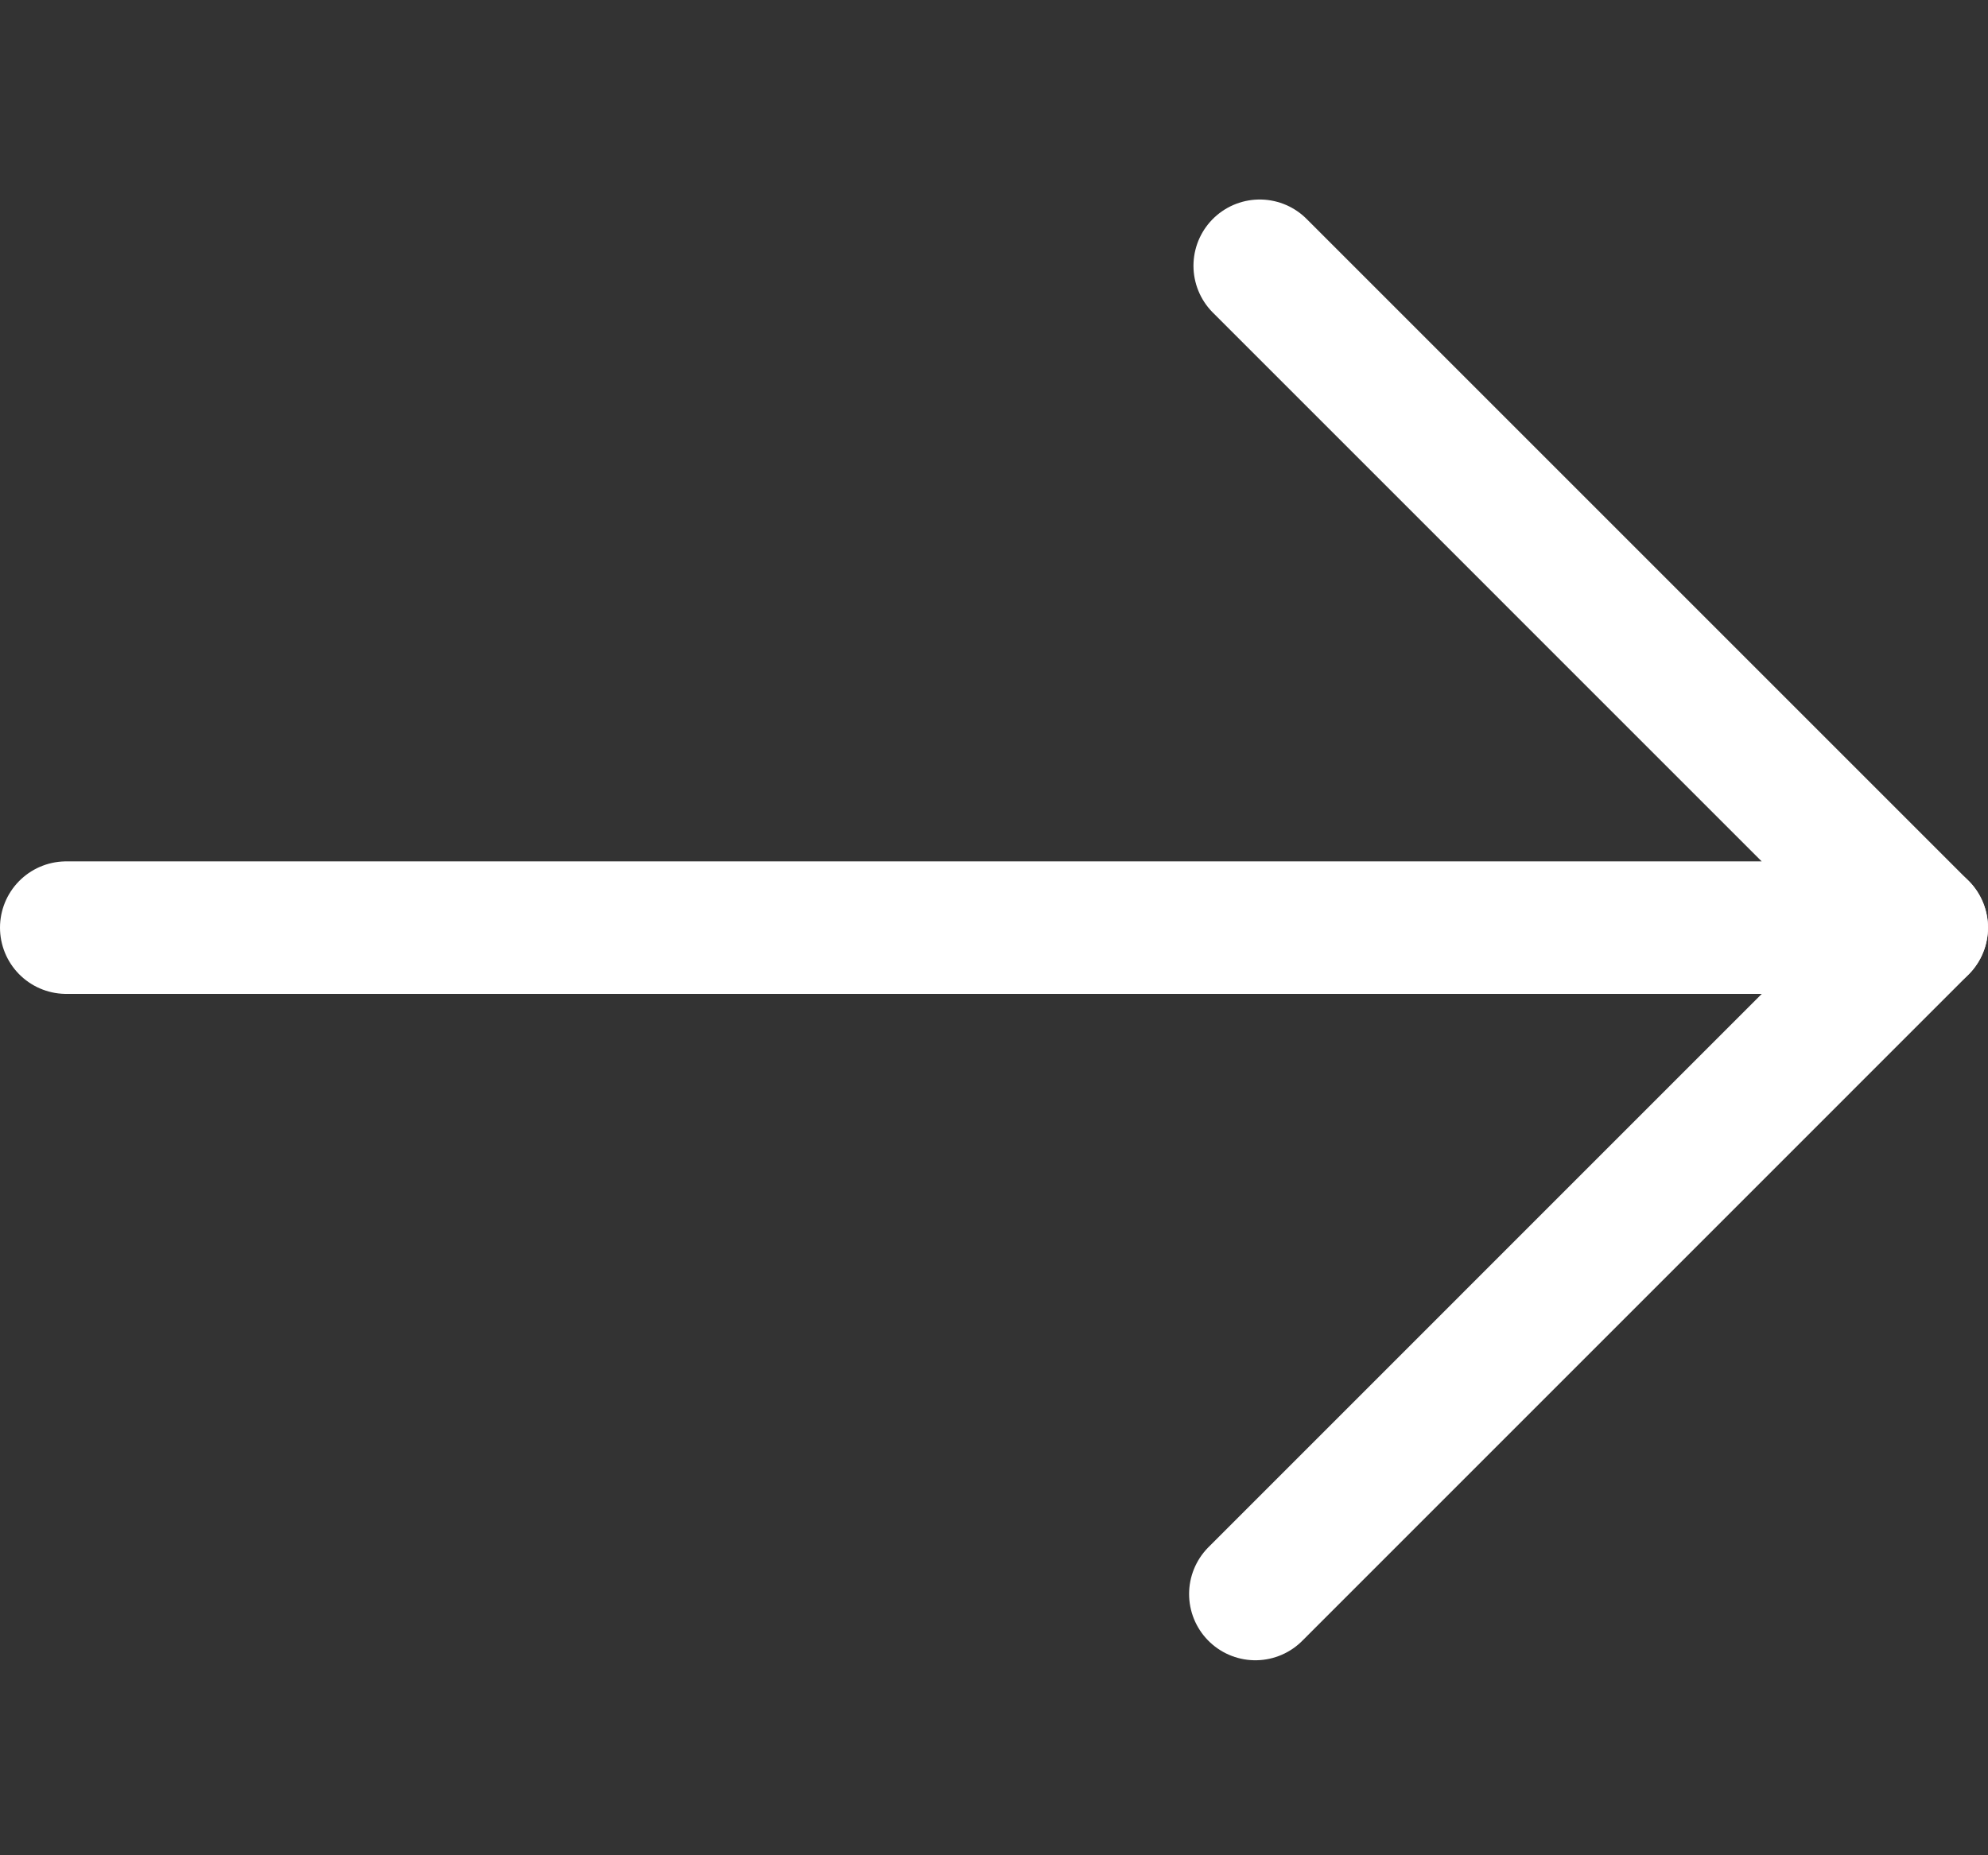 <svg width="30" height="28" viewBox="0 0 30 28" fill="none" xmlns="http://www.w3.org/2000/svg">
<rect x="0" y="0" width="30" height="28" fill="#333333" stroke="none"/>
<path d="M1 14L28.999 14L19.01 4.011" stroke="white" stroke-width="2" stroke-linecap="round" stroke-linejoin="round"/>
<path d="M29 14L18.944 24.057" stroke="white" stroke-width="2" stroke-linecap="round" stroke-linejoin="round"/>
</svg>
